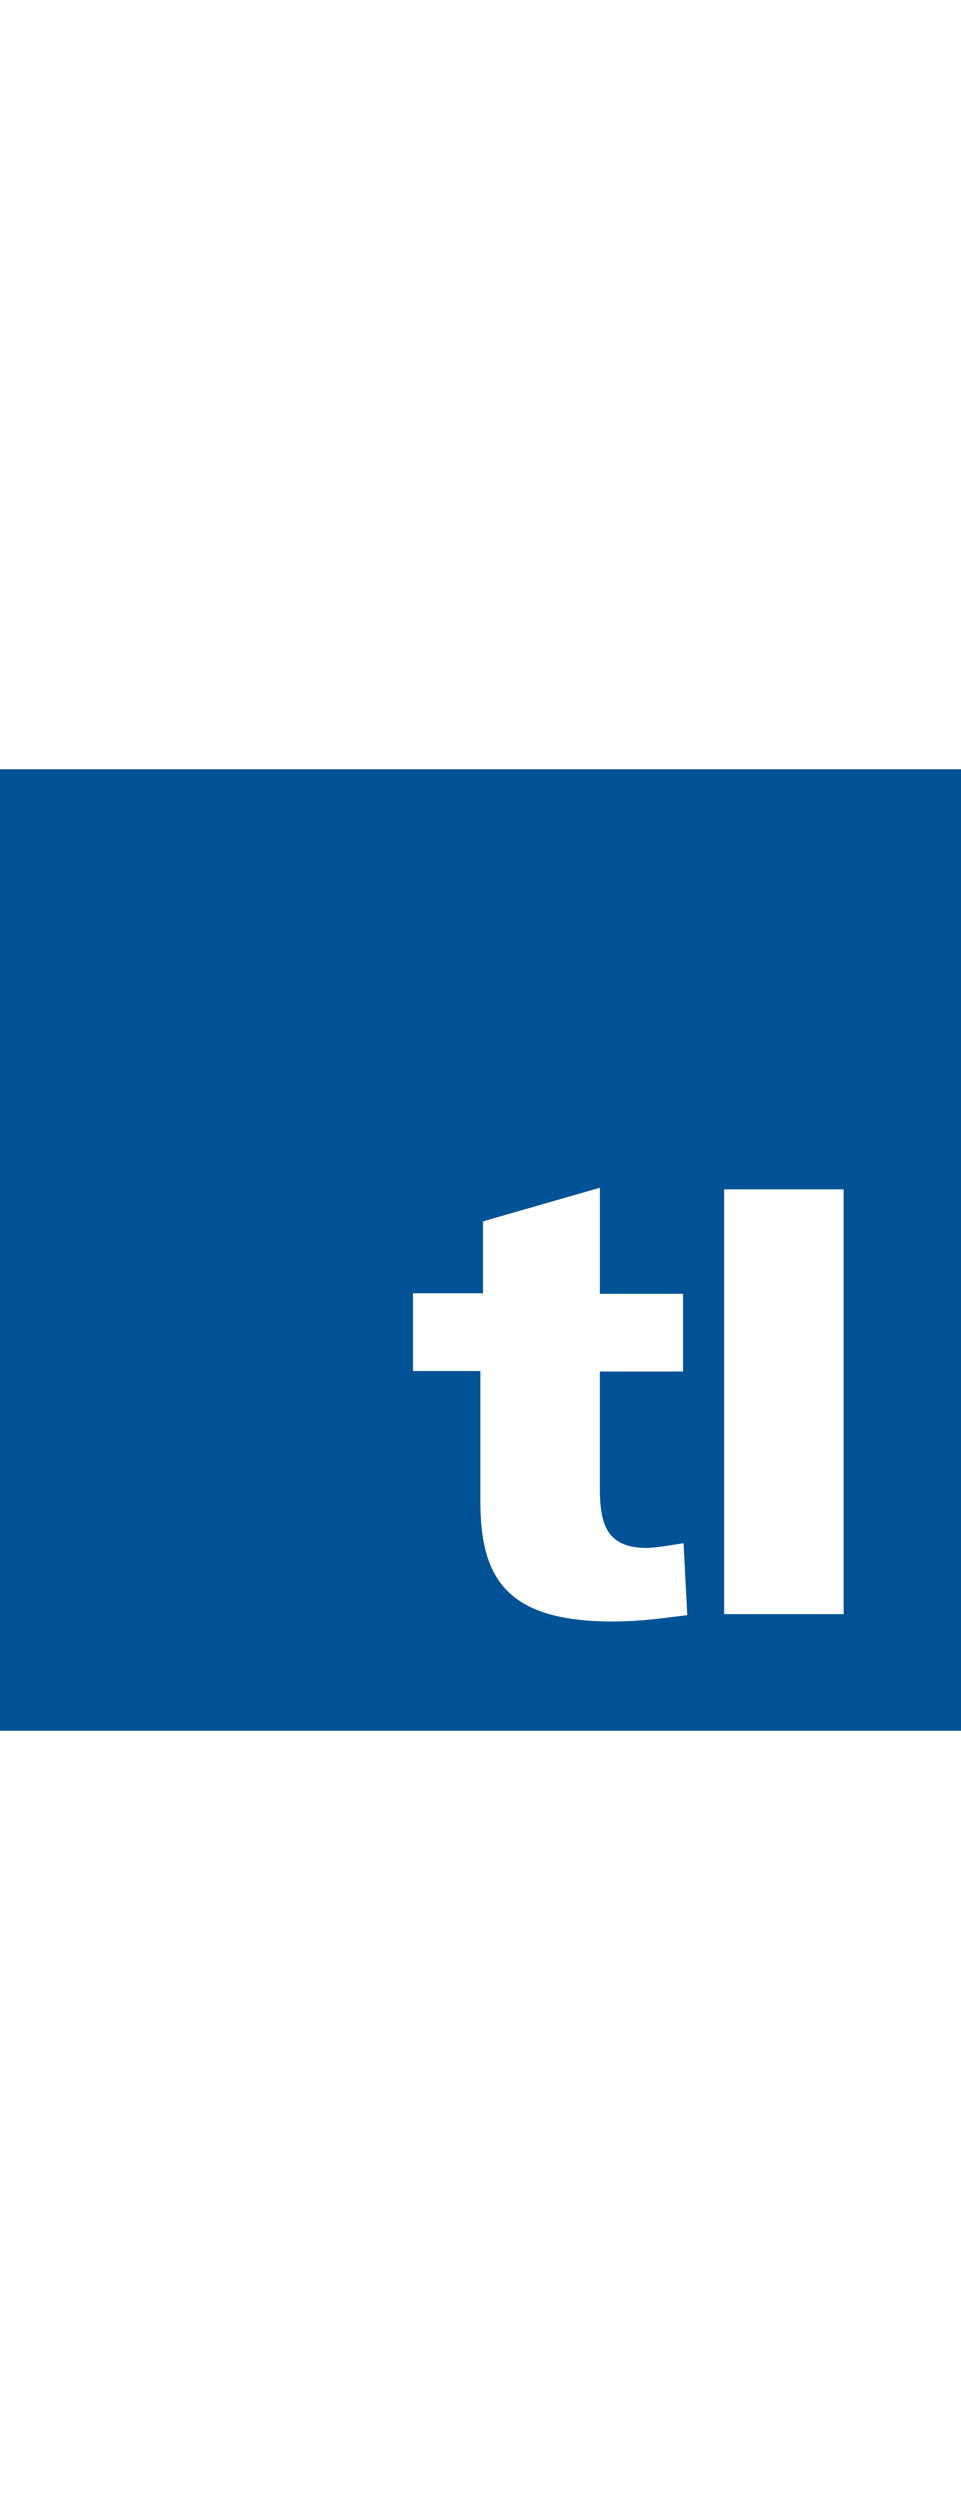 <svg width="90" viewBox="0 0 234 234" fill="none" xmlns="http://www.w3.org/2000/svg">
  <path fill="#005297" d="M0 0h234v234H0z" />
  <path d="M205.421 102.234h-29.096v103.38h29.096v-103.38zm-38.969 86.129l.896 17.506c-5.512.64-10.896 1.535-18.203 1.535-25.893 0-32.176-10.607-32.176-29.265V146.45h-16.407v-18.916h17.049V110.03l28.46-8.179v25.813h20.252v18.913h-20.254v28.751c0 9.457 2.435 14.185 11.538 14.185 2.947-.128 6.025-.767 8.845-1.15z" fill="#fff" />
</svg>